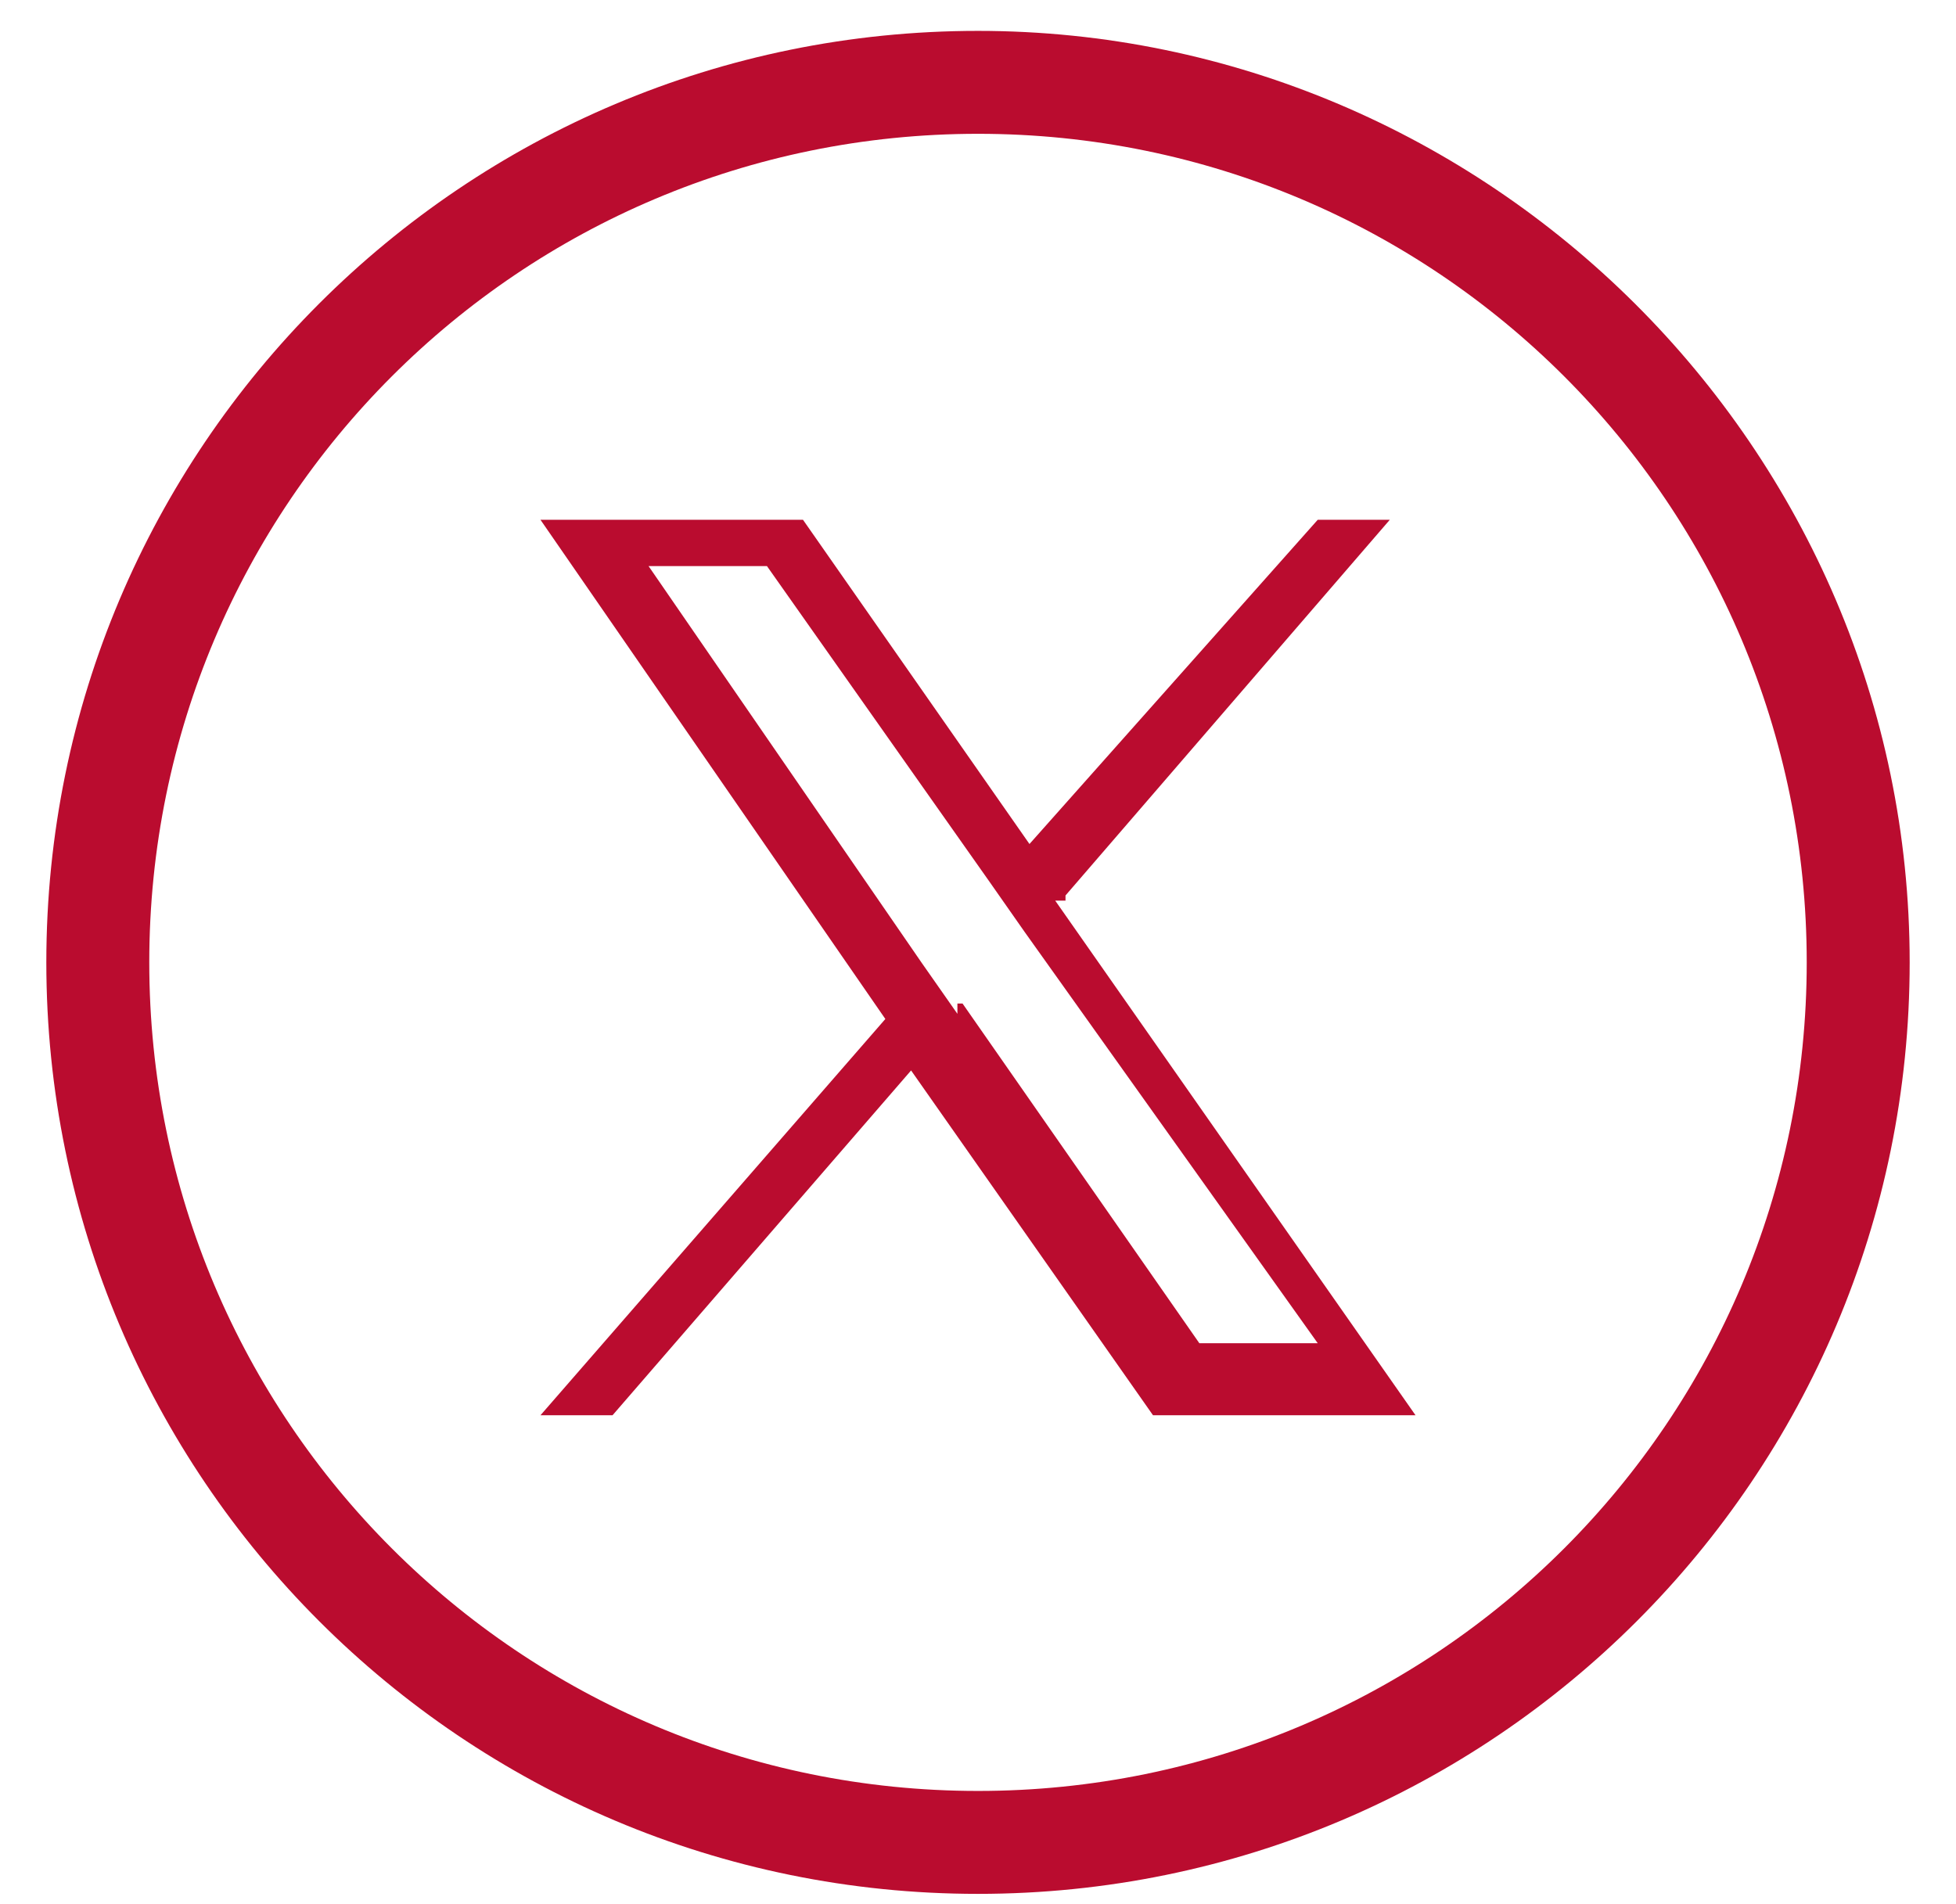 <?xml version="1.0" encoding="UTF-8"?>
<svg id="Layer_1" data-name="Layer 1" xmlns="http://www.w3.org/2000/svg" version="1.1" viewBox="0 0 38 37">
  <defs>
    <style>
      .cls-1 {
        fill: #BA0C2F;
        stroke-width: 0px;
      }
    </style>
  </defs>
  <g id="Page-1">
    <g id="Artboard">
      <g id="X">
        <path id="Fill-1" class="cls-1" d="M19,.6C9,.6.9,8.7.9,18.7s8.1,18.1,18.1,18.1,18.1-8.1,18.1-18.1S28.9.6,19,.6v2c8.9,0,16.1,7.2,16.1,16.1s-7.2,16.1-16.1,16.1S2.9,27.6,2.9,18.7,10.1,2.6,19,2.6V.6Z"/>
        <path class="cls-1" d="M20.7,17.4l6.3-7.3h-1.4l-5.6,6.3-4.4-6.3h-5.1l6.7,9.7-6.7,7.7h1.4l5.8-6.7,4.7,6.7h5.1l-7-10h.2ZM18.6,19.7l-.7-1-5.3-7.7h2.3l4.3,6.1.7,1,5.7,8h-2.3l-4.6-6.6h-.1Z"/>
      </g>
    </g>
  </g>
</svg>